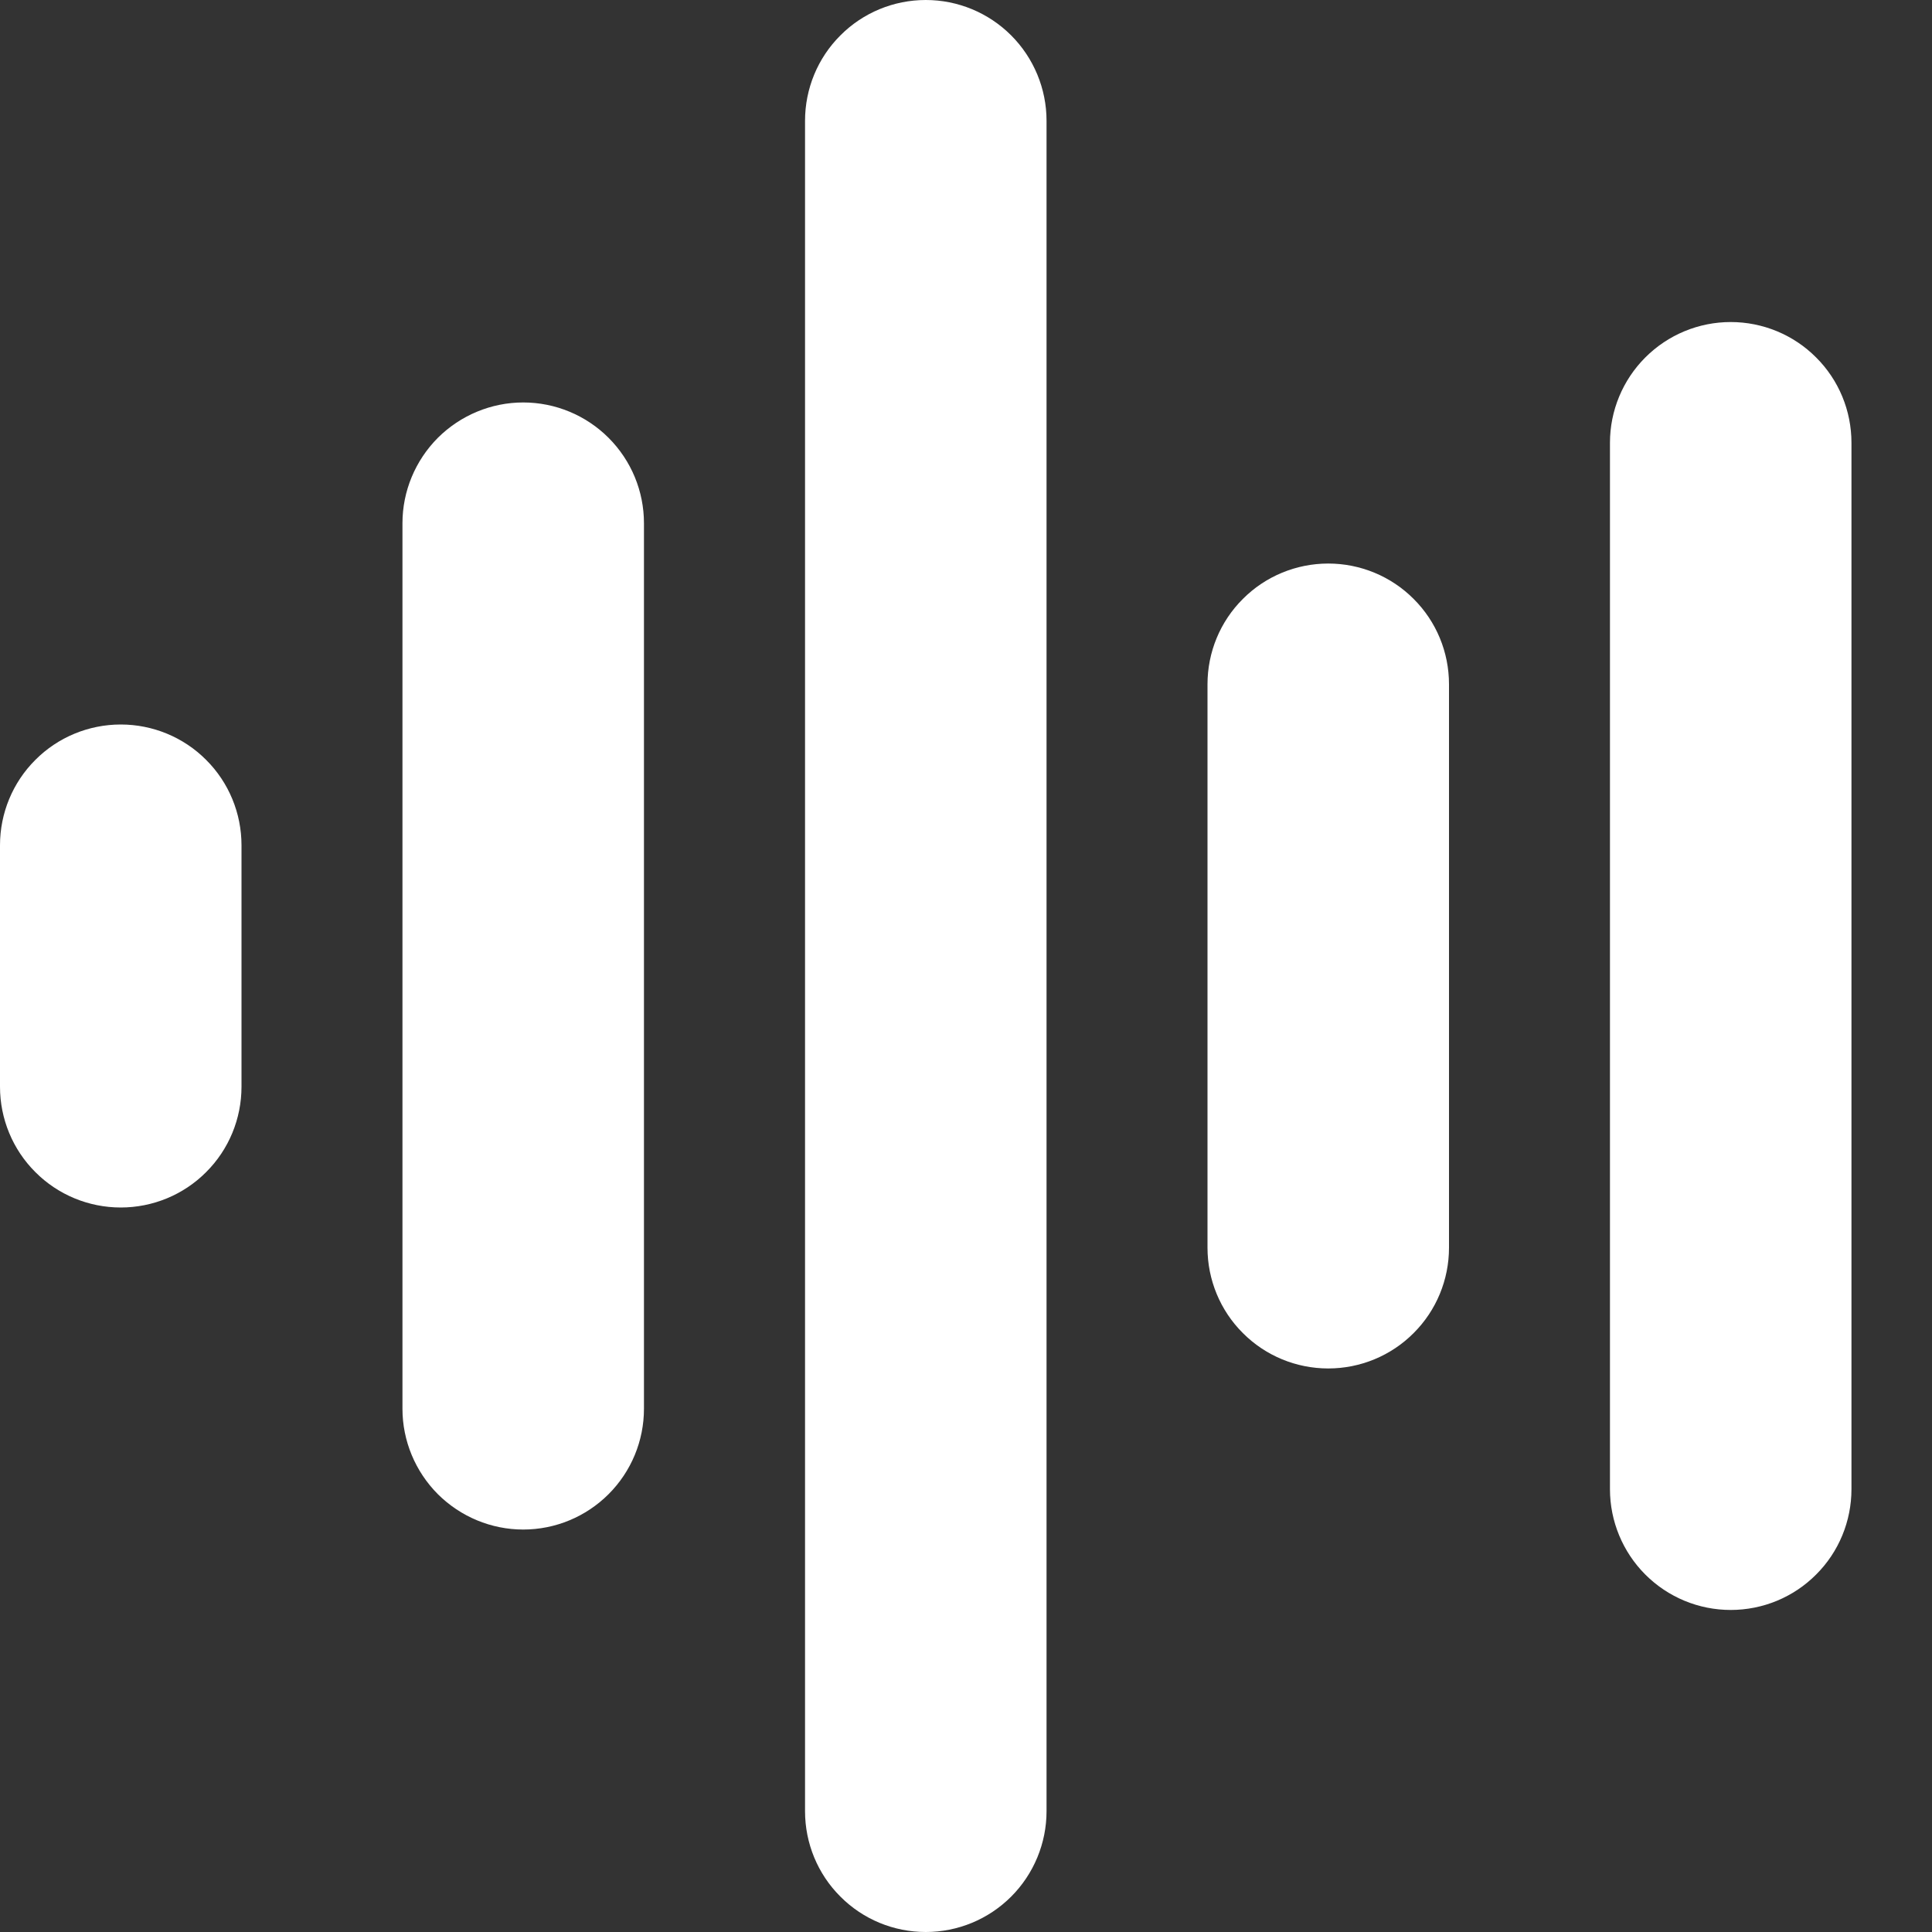 <svg width="16" height="16" viewBox="0 0 16 16" fill="none" xmlns="http://www.w3.org/2000/svg">
<rect x="0" y="0" width="16" height="16" fill="#333333" stroke="none"/>
<g clip-path="url(#clip0_213_50)">
<path d="M12 5.667V10.333C12 10.598 11.895 10.853 11.707 11.04C11.52 11.228 11.265 11.333 11 11.333C10.735 11.333 10.48 11.228 10.293 11.04C10.105 10.853 10 10.598 10 10.333V5.667C10 5.401 10.105 5.147 10.293 4.96C10.48 4.772 10.735 4.667 11 4.667C11.265 4.667 11.52 4.772 11.707 4.96C11.895 5.147 12 5.401 12 5.667ZM7.667 0C7.401 0 7.147 0.105 6.96 0.293C6.772 0.48 6.667 0.735 6.667 1V15C6.667 15.265 6.772 15.52 6.96 15.707C7.147 15.895 7.401 16 7.667 16C7.932 16 8.186 15.895 8.374 15.707C8.561 15.52 8.667 15.265 8.667 15V1C8.667 0.735 8.561 0.48 8.374 0.293C8.186 0.105 7.932 0 7.667 0ZM14.333 2.667C14.068 2.667 13.814 2.772 13.626 2.96C13.439 3.147 13.333 3.401 13.333 3.667V12.333C13.333 12.598 13.439 12.853 13.626 13.04C13.814 13.228 14.068 13.333 14.333 13.333C14.598 13.333 14.853 13.228 15.04 13.04C15.228 12.853 15.333 12.598 15.333 12.333V3.667C15.333 3.401 15.228 3.147 15.04 2.96C14.853 2.772 14.598 2.667 14.333 2.667ZM4.333 3.333C4.068 3.333 3.814 3.439 3.626 3.626C3.439 3.814 3.333 4.068 3.333 4.333V11.667C3.333 11.932 3.439 12.186 3.626 12.374C3.814 12.561 4.068 12.667 4.333 12.667C4.599 12.667 4.853 12.561 5.04 12.374C5.228 12.186 5.333 11.932 5.333 11.667V4.333C5.333 4.068 5.228 3.814 5.04 3.626C4.853 3.439 4.599 3.333 4.333 3.333ZM1 6C0.735 6 0.48 6.105 0.293 6.293C0.105 6.48 0 6.735 0 7L0 9C0 9.265 0.105 9.52 0.293 9.707C0.48 9.895 0.735 10 1 10C1.265 10 1.52 9.895 1.707 9.707C1.895 9.52 2 9.265 2 9V7C2 6.735 1.895 6.48 1.707 6.293C1.52 6.105 1.265 6 1 6Z" fill="white"/>
</g>
<defs>
<clipPath id="clip0_213_50">
<rect width="16" height="16" fill="white"/>
</clipPath>
</defs>
</svg>
